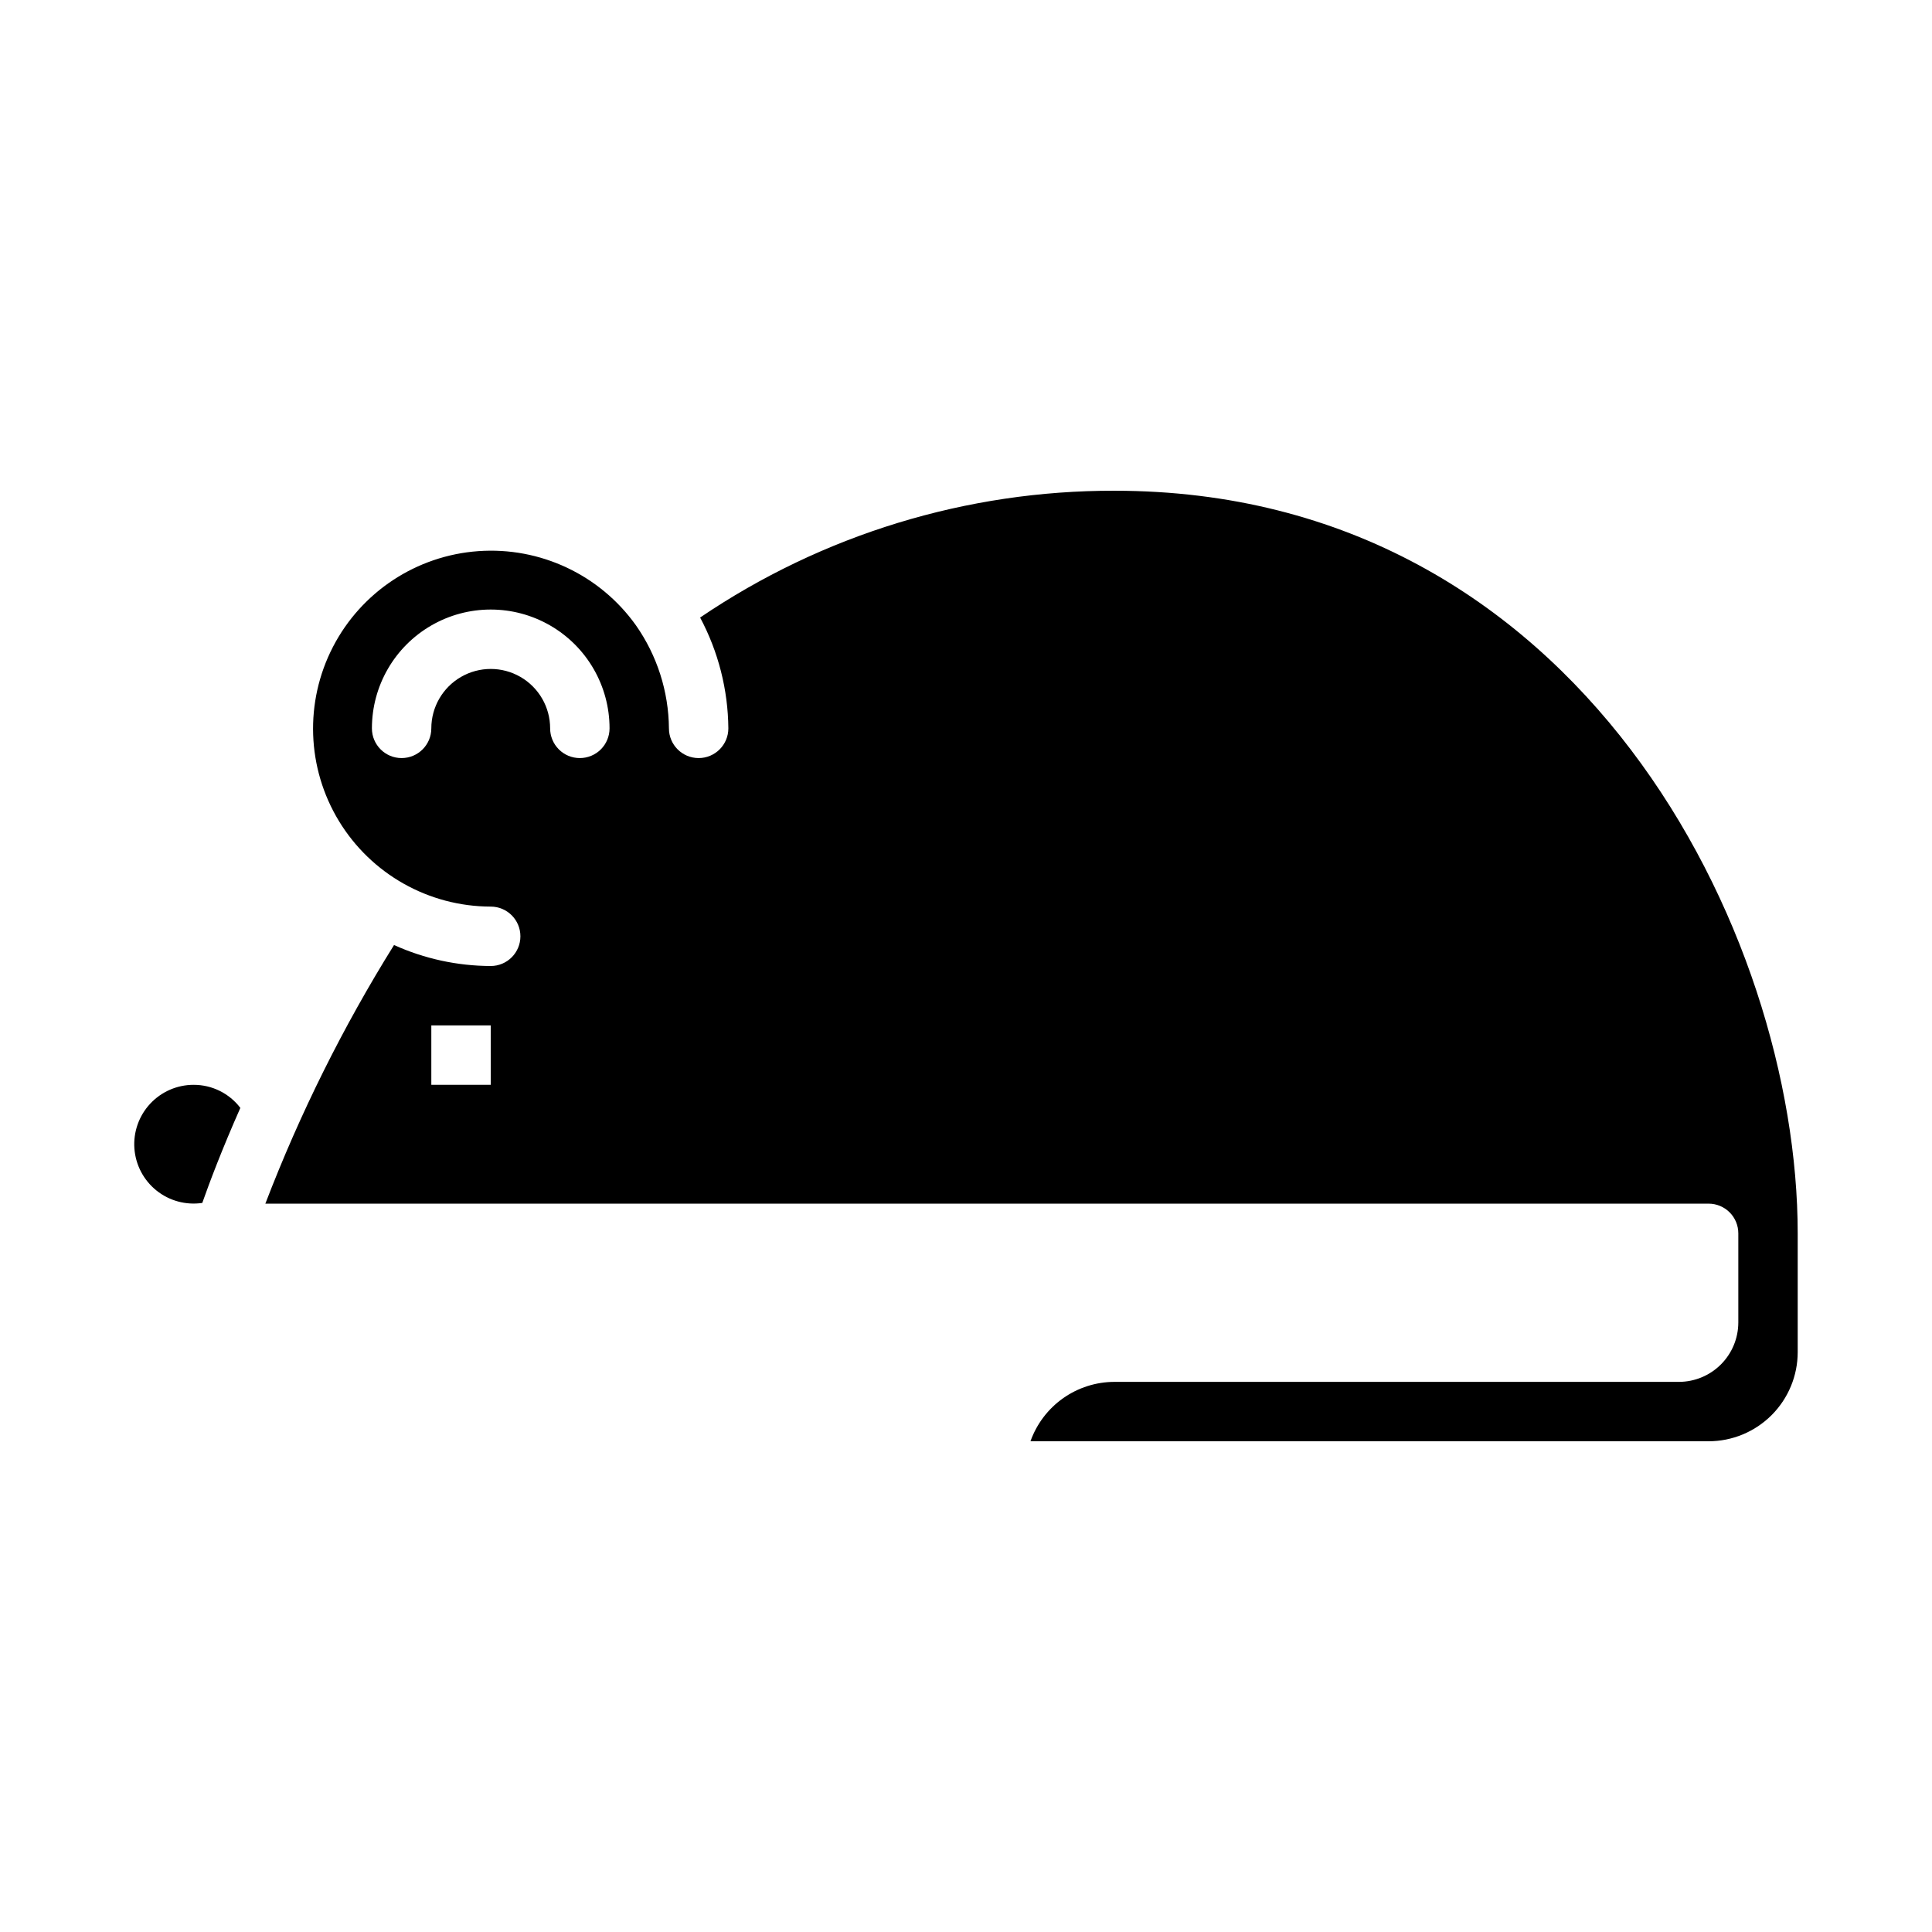 <?xml version="1.0" encoding="UTF-8"?>
<!-- Uploaded to: SVG Repo, www.svgrepo.com, Generator: SVG Repo Mixer Tools -->
<svg fill="#000000" width="800px" height="800px" version="1.1" viewBox="144 144 512 512" xmlns="http://www.w3.org/2000/svg">
 <g>
  <path d="m195.32 431.49c-4.371-0.004-8.551 1.812-11.527 5.016-2.981 3.203-4.492 7.5-4.176 11.863 0.32 4.363 2.438 8.395 5.852 11.133 3.41 2.734 7.809 3.926 12.137 3.289l0.027-0.074c1.891-5.356 5.176-14.086 10.062-25.113-2.941-3.863-7.519-6.125-12.375-6.113z"/>
  <path d="m439.36 274.05c-39.152-0.086-77.418 11.625-109.82 33.605 4.824 9.043 7.391 19.121 7.481 29.371 0 4.348-3.527 7.871-7.875 7.871-4.348 0-7.871-3.523-7.871-7.871-0.082-9.781-3.133-19.309-8.75-27.316-9.547-13.383-25.371-20.828-41.766-19.652-16.398 1.176-30.996 10.801-38.539 25.406-7.539 14.609-6.93 32.086 1.609 46.133 8.539 14.043 23.777 22.633 40.215 22.66 4.348 0 7.871 3.523 7.871 7.871s-3.523 7.875-7.871 7.875c-8.836-0.027-17.566-1.922-25.621-5.562-13.527 21.707-24.945 44.656-34.102 68.539h382.48c2.086-0.004 4.09 0.828 5.566 2.305 1.477 1.477 2.305 3.477 2.305 5.566v23.617-0.004c-0.004 4.176-1.664 8.18-4.617 11.129-2.953 2.953-6.953 4.613-11.129 4.617h-149.57c-4.883 0.004-9.645 1.523-13.633 4.34-3.984 2.82-7 6.801-8.637 11.402h179.71c6.258-0.004 12.262-2.496 16.691-6.922 4.426-4.43 6.918-10.43 6.922-16.691v-31.488c0-79.367-57.543-196.8-181.05-196.8zm-165.31 157.44h-15.746v-15.746h15.742zm23.617-86.594c-2.09 0-4.094-0.828-5.57-2.305-1.477-1.477-2.305-3.481-2.305-5.566 0-5.625-3-10.824-7.871-13.637-4.871-2.812-10.871-2.812-15.742 0-4.871 2.812-7.875 8.012-7.875 13.637 0 4.348-3.523 7.871-7.871 7.871-4.348 0-7.871-3.523-7.871-7.871 0-11.25 6-21.645 15.742-27.27 9.742-5.625 21.746-5.625 31.488 0 9.742 5.625 15.746 16.02 15.746 27.27 0 2.086-0.828 4.09-2.305 5.566-1.477 1.477-3.481 2.305-5.566 2.305z"/>
 </g>
</svg>